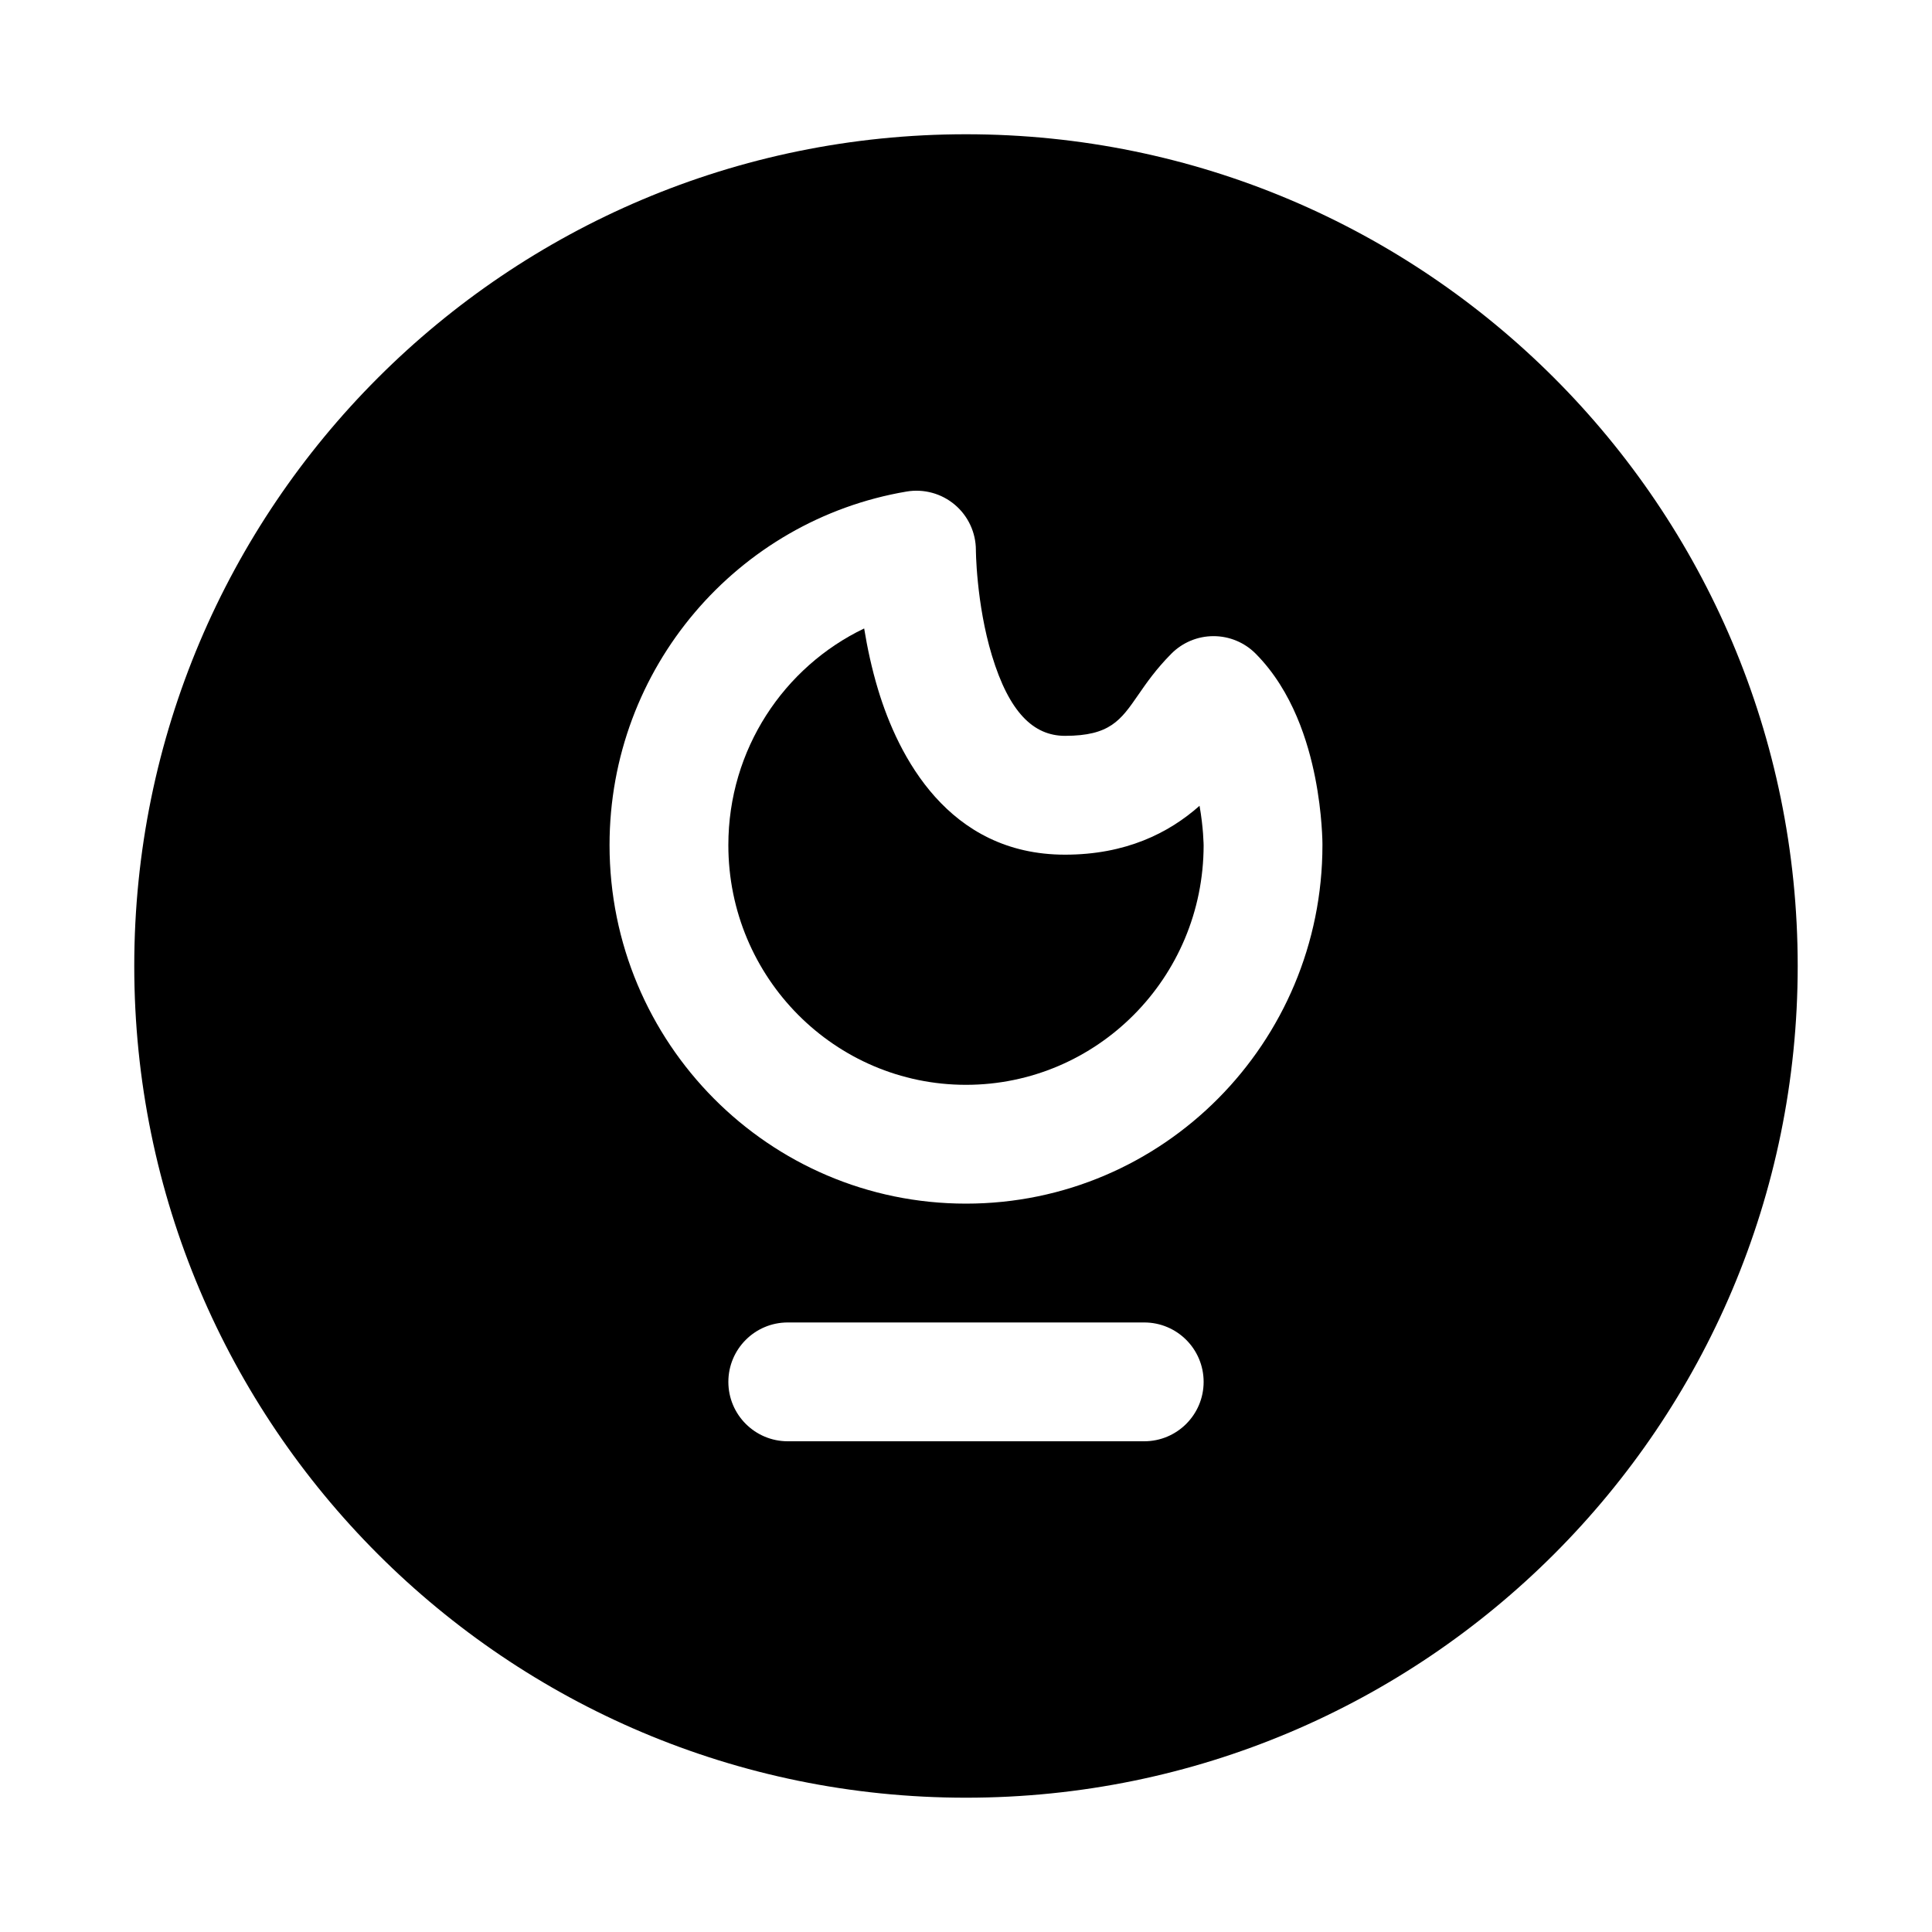 <?xml version="1.0" encoding="UTF-8"?>
<!-- Uploaded to: ICON Repo, www.svgrepo.com, Generator: ICON Repo Mixer Tools -->
<svg fill="#000000" width="800px" height="800px" version="1.1" viewBox="144 144 512 512" xmlns="http://www.w3.org/2000/svg">
 <g fill-rule="evenodd">
  <path d="m400 179.58c-121.73 0-220.42 98.684-220.42 220.42 0 121.73 98.684 220.41 220.42 220.41 121.73 0 220.41-98.684 220.41-220.41 0-121.73-98.684-220.42-220.41-220.42zm2.621 110.2v-0.02c-0.008-4.625-2.047-9.012-5.578-11.996-3.539-2.992-8.219-4.269-12.785-3.5-44.762 7.562-78.723 46.688-78.723 93.695 0 52.371 42.191 95.016 94.465 95.016s94.461-42.645 94.461-95.016v-0.199l-0.004-0.355c-0.004-0.285-0.012-0.672-0.027-1.145-0.035-0.945-0.098-2.25-0.219-3.832-0.238-3.148-0.719-7.508-1.688-12.398-1.824-9.164-5.867-22.84-15.754-32.797-2.953-2.977-6.977-4.648-11.172-4.648-4.195 0-8.215 1.672-11.172 4.648-4.066 4.094-6.625 7.797-8.793 10.941-4.621 6.684-7.488 10.832-19.395 10.832-8.352 0-14.805-6.219-19.371-21.301-2.066-6.824-3.156-13.867-3.707-19.348-0.277-2.703-0.41-4.938-0.477-6.457-0.031-0.762-0.047-1.336-0.055-1.699l-0.008-0.379zm-65.598 220.43c0-8.695 7.047-15.746 15.742-15.746h94.465c8.695 0 15.746 7.051 15.746 15.746 0 8.695-7.051 15.742-15.746 15.742h-94.465c-8.695 0-15.742-7.047-15.742-15.742z"/>
  <path d="m462.97 367.92 0.004 0.086c-0.023 35.168-28.312 63.484-62.977 63.484-34.68 0-62.977-28.34-62.977-63.527 0-25.387 14.75-47.234 35.992-57.414 0.816 5.016 1.996 10.613 3.715 16.289 5.269 17.398 18.496 43.66 49.508 43.66 16.082 0 27.488-5.711 35.656-12.953 0.504 2.828 0.773 5.371 0.922 7.285 0.082 1.098 0.125 1.961 0.141 2.512 0.012 0.277 0.016 0.473 0.016 0.578z"/>
 </g>
</svg>